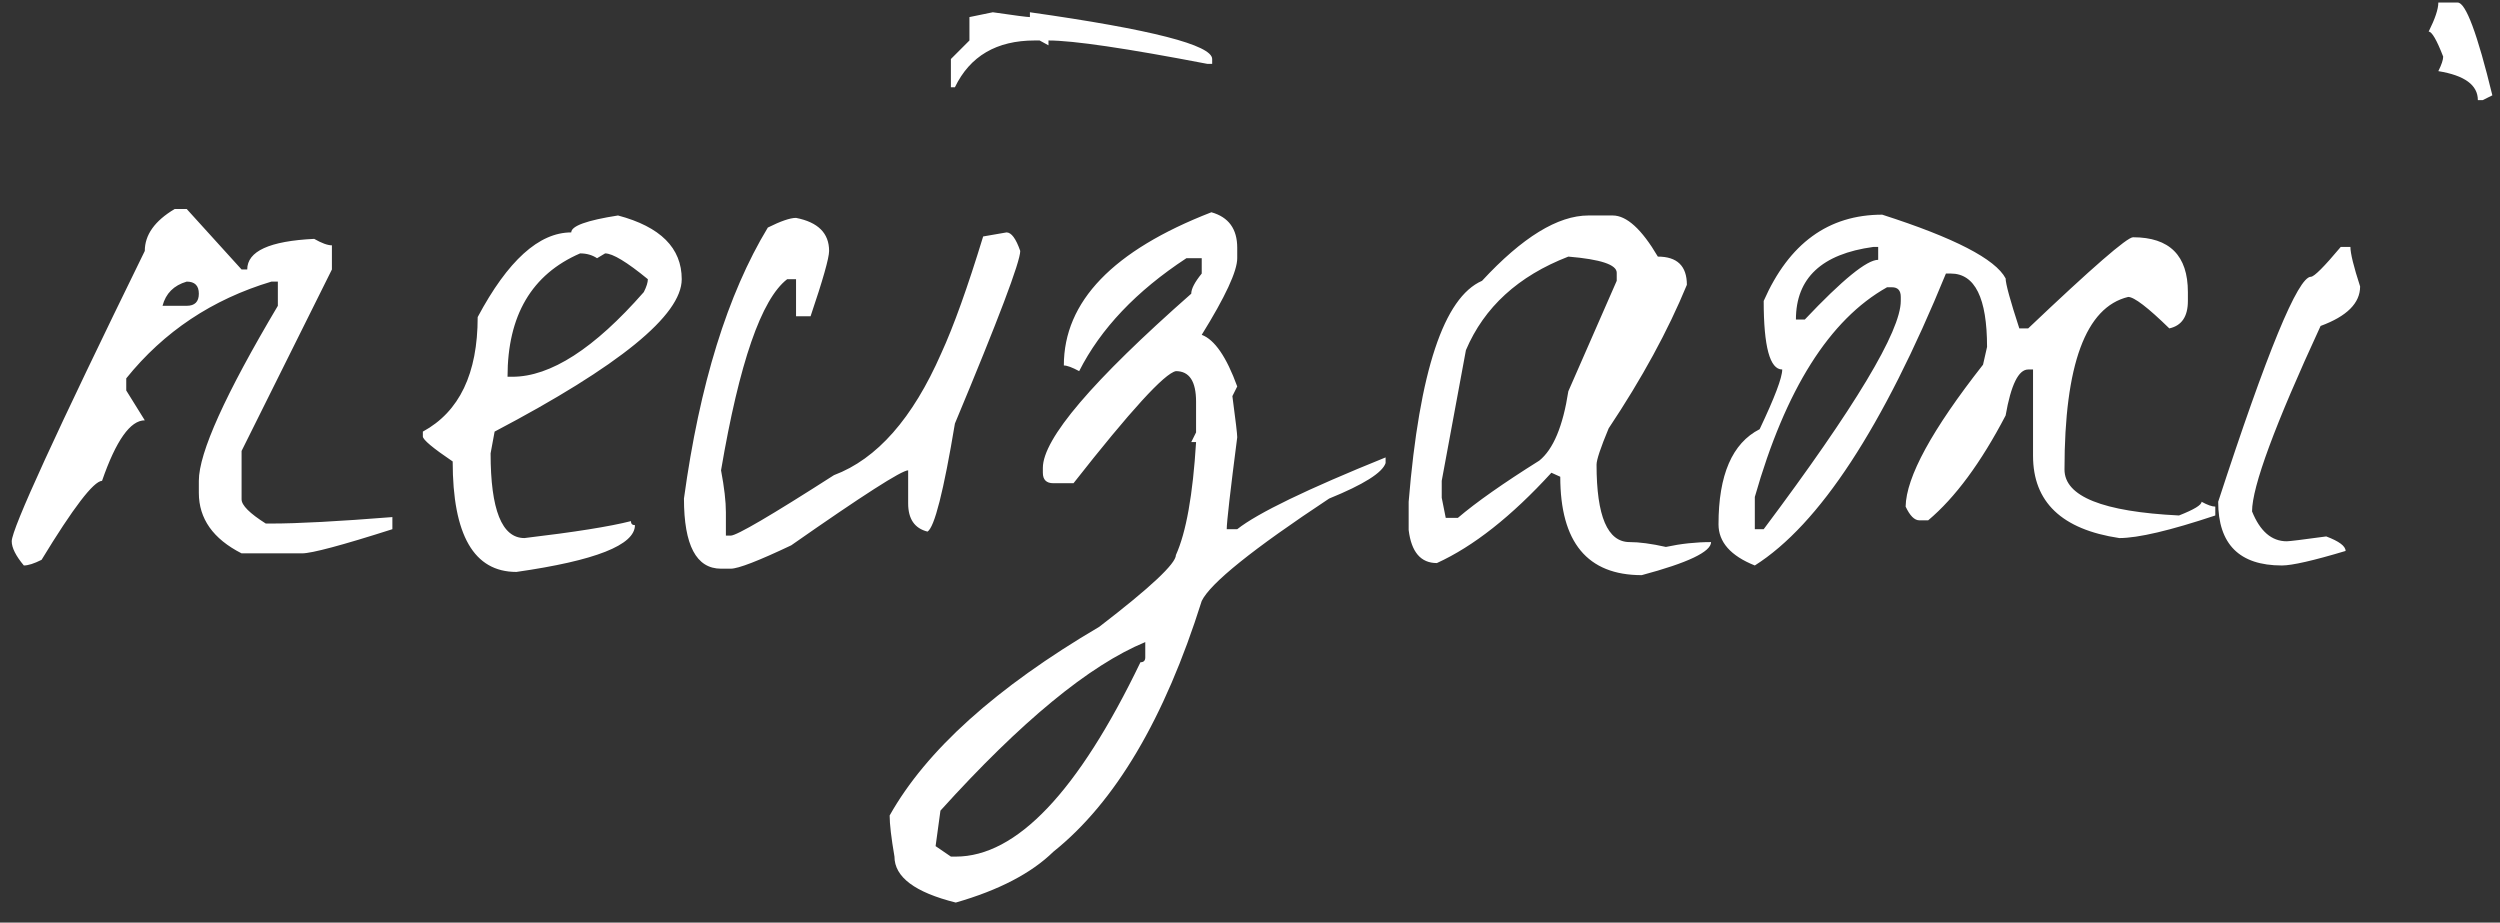 <?xml version="1.0" encoding="UTF-8"?> <svg xmlns="http://www.w3.org/2000/svg" width="84" height="31" viewBox="0 0 84 31" fill="none"><rect x="0" y="0" width="84" height="31" fill="#333333" stroke="none"/> <path d="M5.868 7.023H6.274L8.117 9.055H8.307C8.307 8.441 9.056 8.098 10.556 8.026C10.809 8.17 11.007 8.243 11.152 8.243V9.055L8.117 15.152V16.778C8.117 16.977 8.388 17.248 8.93 17.591H9.12C10.005 17.591 11.36 17.519 13.184 17.374V17.781C11.486 18.323 10.474 18.593 10.149 18.593H8.117C7.16 18.106 6.681 17.428 6.681 16.561V16.155C6.681 15.216 7.566 13.255 9.336 10.275V9.462H9.12C7.132 10.058 5.507 11.142 4.242 12.713V13.12L4.865 14.123C4.378 14.123 3.899 14.8 3.429 16.155C3.14 16.173 2.463 17.058 1.397 18.81C1.144 18.937 0.945 19 0.801 19C0.53 18.675 0.394 18.404 0.394 18.187C0.394 17.772 1.885 14.52 4.865 8.432C4.865 7.89 5.2 7.421 5.868 7.023ZM5.461 10.275H6.274C6.545 10.275 6.681 10.139 6.681 9.868C6.681 9.597 6.545 9.462 6.274 9.462C5.841 9.588 5.57 9.859 5.461 10.275ZM20.765 7.24C22.192 7.619 22.906 8.333 22.906 9.381C22.906 10.591 20.81 12.298 16.619 14.502L16.484 15.233C16.484 17.13 16.863 18.079 17.622 18.079C19.302 17.88 20.494 17.69 21.199 17.51C21.199 17.6 21.244 17.645 21.334 17.645C21.334 18.314 20.006 18.837 17.351 19.217C15.924 19.217 15.21 17.979 15.21 15.505C14.542 15.053 14.208 14.773 14.208 14.665V14.502C15.436 13.834 16.05 12.551 16.05 10.654C17.062 8.757 18.11 7.809 19.194 7.809C19.194 7.592 19.718 7.403 20.765 7.24ZM17.053 12.659H17.216C18.498 12.659 19.97 11.711 21.632 9.814C21.723 9.634 21.768 9.489 21.768 9.381C21.063 8.803 20.585 8.514 20.332 8.514L20.061 8.676C19.898 8.568 19.709 8.514 19.492 8.514C17.866 9.218 17.053 10.6 17.053 12.659ZM33.359 0.412C34.099 0.52 34.515 0.574 34.605 0.574V0.412C38.688 0.99 40.729 1.514 40.729 1.983V2.146H40.567C37.839 1.622 36.059 1.36 35.229 1.36V1.523L34.931 1.36H34.768C33.485 1.36 32.591 1.884 32.085 2.932H31.95V1.983L32.573 1.36V0.574L33.359 0.412ZM26.747 7.321C27.488 7.466 27.858 7.836 27.858 8.432C27.858 8.667 27.651 9.399 27.235 10.627H26.747V9.381H26.449C25.582 10.049 24.841 12.19 24.227 15.803C24.336 16.381 24.39 16.85 24.39 17.212V17.997H24.552C24.751 17.997 25.907 17.32 28.021 15.965C29.466 15.423 30.667 14.059 31.625 11.873C32.04 10.97 32.51 9.661 33.034 7.945L33.819 7.809C33.982 7.809 34.136 8.017 34.28 8.432C34.28 8.794 33.549 10.726 32.085 14.231C31.706 16.507 31.399 17.717 31.164 17.862C30.73 17.753 30.514 17.437 30.514 16.913V15.803C30.297 15.803 28.987 16.643 26.585 18.323C25.483 18.846 24.805 19.108 24.552 19.108H24.227C23.396 19.108 22.981 18.323 22.981 16.751C23.505 12.921 24.444 9.886 25.799 7.646C26.232 7.43 26.549 7.321 26.747 7.321ZM40.703 7.132C41.281 7.294 41.571 7.692 41.571 8.324V8.676C41.571 9.11 41.173 9.968 40.378 11.25C40.812 11.413 41.209 11.991 41.571 12.985L41.408 13.31C41.516 14.123 41.571 14.583 41.571 14.692C41.336 16.516 41.218 17.546 41.218 17.781H41.571C42.257 17.239 43.919 16.435 46.556 15.369V15.559C46.448 15.884 45.816 16.281 44.66 16.751C42.094 18.449 40.667 19.596 40.378 20.192C39.132 24.148 37.47 26.957 35.392 28.619C34.652 29.342 33.559 29.911 32.114 30.326C30.741 29.983 30.054 29.468 30.054 28.782C29.946 28.15 29.892 27.689 29.892 27.4C31.12 25.214 33.468 23.101 36.937 21.059C38.653 19.741 39.511 18.937 39.511 18.648C39.854 17.889 40.08 16.625 40.188 14.854H40.026L40.188 14.529V13.499C40.188 12.813 39.963 12.47 39.511 12.47C39.132 12.542 37.985 13.797 36.07 16.236H35.392C35.158 16.236 35.04 16.119 35.04 15.884V15.721C35.04 14.746 36.702 12.795 40.026 9.868C40.026 9.706 40.143 9.48 40.378 9.191V8.676H39.863C38.183 9.778 36.982 11.043 36.26 12.47C36.025 12.343 35.853 12.28 35.745 12.28C35.745 10.13 37.398 8.414 40.703 7.132ZM31.436 28.43L31.951 28.782H32.114C34.155 28.782 36.223 26.605 38.319 22.252C38.427 22.252 38.481 22.197 38.481 22.089V21.574C36.603 22.351 34.309 24.239 31.599 27.237L31.436 28.43ZM53.373 7.24H54.186C54.656 7.24 55.162 7.701 55.704 8.622C56.354 8.622 56.679 8.938 56.679 9.57C56.047 11.106 55.171 12.713 54.051 14.393C53.78 15.044 53.644 15.45 53.644 15.613C53.644 17.347 54.014 18.214 54.755 18.214C55.08 18.214 55.487 18.268 55.974 18.377C56.48 18.268 56.986 18.214 57.492 18.214C57.492 18.539 56.715 18.91 55.162 19.325C53.337 19.325 52.425 18.223 52.425 16.019L52.127 15.884C50.79 17.347 49.507 18.359 48.279 18.919C47.737 18.919 47.421 18.548 47.331 17.808V16.859C47.692 12.47 48.514 9.995 49.797 9.435C51.151 7.972 52.344 7.24 53.373 7.24ZM48.442 16.155V16.724L48.577 17.401H48.984C49.598 16.877 50.51 16.236 51.72 15.477C52.19 15.098 52.515 14.321 52.696 13.147L54.322 9.435V9.164C54.322 8.893 53.78 8.712 52.696 8.622C51.016 9.272 49.869 10.32 49.255 11.765L48.442 16.155ZM63.243 7.213C65.663 7.99 67.045 8.703 67.389 9.354C67.389 9.534 67.542 10.094 67.849 11.034H68.147C70.297 8.992 71.471 7.972 71.67 7.972C72.898 7.972 73.513 8.586 73.513 9.814V10.112C73.513 10.636 73.305 10.943 72.889 11.034C72.167 10.329 71.706 9.977 71.507 9.977C70.08 10.32 69.367 12.253 69.367 15.775C69.367 16.679 70.649 17.194 73.214 17.32C73.72 17.121 73.973 16.968 73.973 16.859C74.172 16.968 74.325 17.022 74.434 17.022V17.32C72.916 17.826 71.841 18.079 71.209 18.079C69.276 17.79 68.31 16.868 68.31 15.315V12.415H68.147C67.822 12.415 67.569 12.93 67.389 13.96C66.558 15.55 65.691 16.724 64.787 17.483H64.489C64.327 17.483 64.173 17.329 64.029 17.022C64.047 16.028 64.914 14.439 66.63 12.253L66.765 11.657C66.765 10.013 66.359 9.191 65.546 9.191H65.383C63.27 14.357 61.129 17.627 58.962 19C58.149 18.675 57.742 18.214 57.742 17.618C57.742 15.956 58.203 14.89 59.124 14.421C59.63 13.355 59.883 12.687 59.883 12.415C59.467 12.415 59.26 11.648 59.26 10.112C60.109 8.179 61.436 7.213 63.243 7.213ZM60.343 10.736H60.642C61.906 9.399 62.728 8.73 63.107 8.73V8.297H62.945C61.211 8.532 60.343 9.345 60.343 10.736ZM58.962 17.781H59.26C62.331 13.68 63.866 11.124 63.866 10.112V9.977C63.866 9.76 63.767 9.652 63.568 9.652H63.405C61.472 10.736 59.991 13.084 58.962 16.697V17.781ZM81.928 0.086H82.578C82.849 0.086 83.238 1.125 83.743 3.203L83.418 3.365H83.256C83.256 2.859 82.813 2.534 81.928 2.39C82.036 2.173 82.091 2.01 82.091 1.902C81.874 1.342 81.711 1.062 81.603 1.062C81.82 0.628 81.928 0.303 81.928 0.086ZM78.649 8.297H78.974C78.974 8.514 79.083 8.956 79.3 9.625C79.3 10.184 78.857 10.627 77.972 10.952C76.436 14.276 75.669 16.354 75.669 17.184C75.939 17.853 76.328 18.187 76.834 18.187C76.924 18.187 77.367 18.133 78.162 18.024C78.595 18.187 78.812 18.35 78.812 18.512C77.728 18.837 77.014 19 76.671 19C75.244 19 74.531 18.287 74.531 16.859C76.174 11.819 77.213 9.299 77.647 9.299C77.755 9.299 78.089 8.965 78.649 8.297Z" fill="white"></path> </svg> 